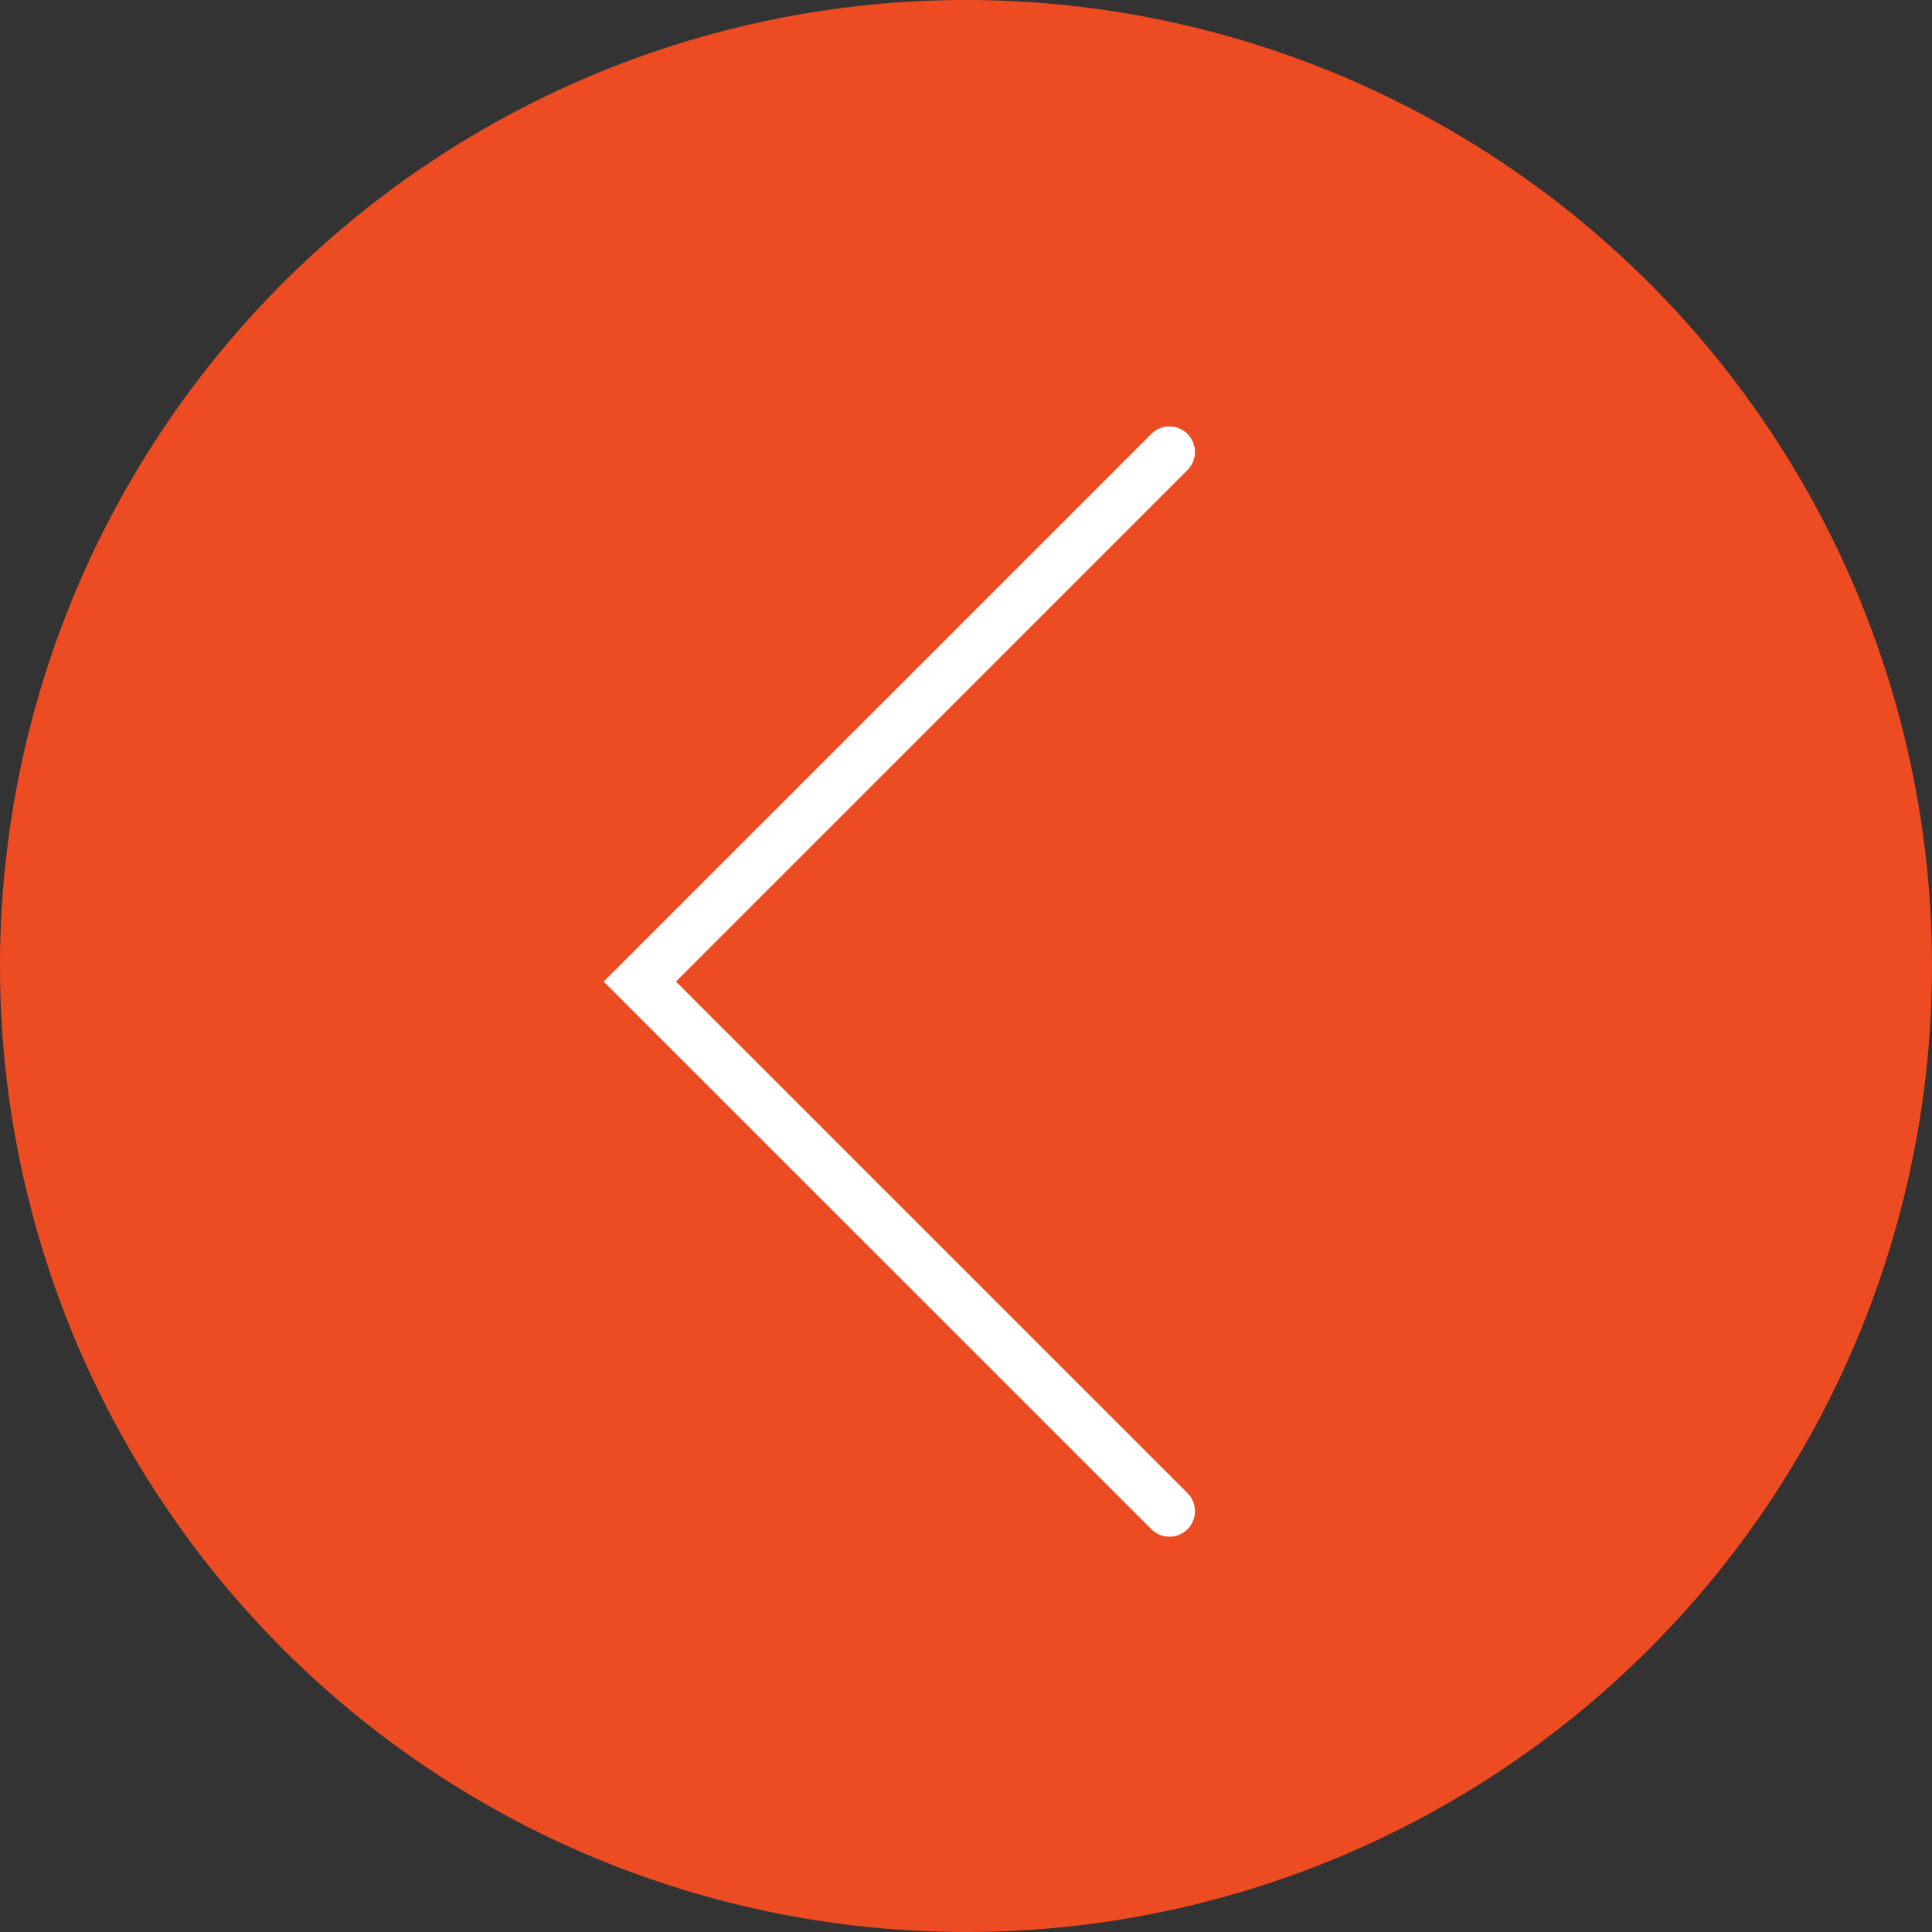 <svg id="Group_355" data-name="Group 355" xmlns="http://www.w3.org/2000/svg" xmlns:xlink="http://www.w3.org/1999/xlink" width="53" height="53" viewBox="0 0 53 53">
  <rect x="0" y="0" width="53" height="53" fill="#333333" stroke="none"/>
  <defs>
    <clipPath id="clip-path">
      <rect id="Rectangle_186" data-name="Rectangle 186" width="53" height="53" fill="none"/>
    </clipPath>
  </defs>
  <g id="Group_354" data-name="Group 354" clip-path="url(#clip-path)">
    <path id="Path_235" data-name="Path 235" d="M26.5,0A26.5,26.5,0,1,1,0,26.5,26.5,26.5,0,0,1,26.5,0" fill="#ed4b22"/>
    <path id="Path_236" data-name="Path 236" d="M38.372,45.9,23.843,31.372,38.372,16.844" transform="translate(-6.292 -4.445)" fill="none" stroke="#fff" stroke-linecap="round" stroke-miterlimit="10" stroke-width="1.402"/>
  </g>
</svg>
